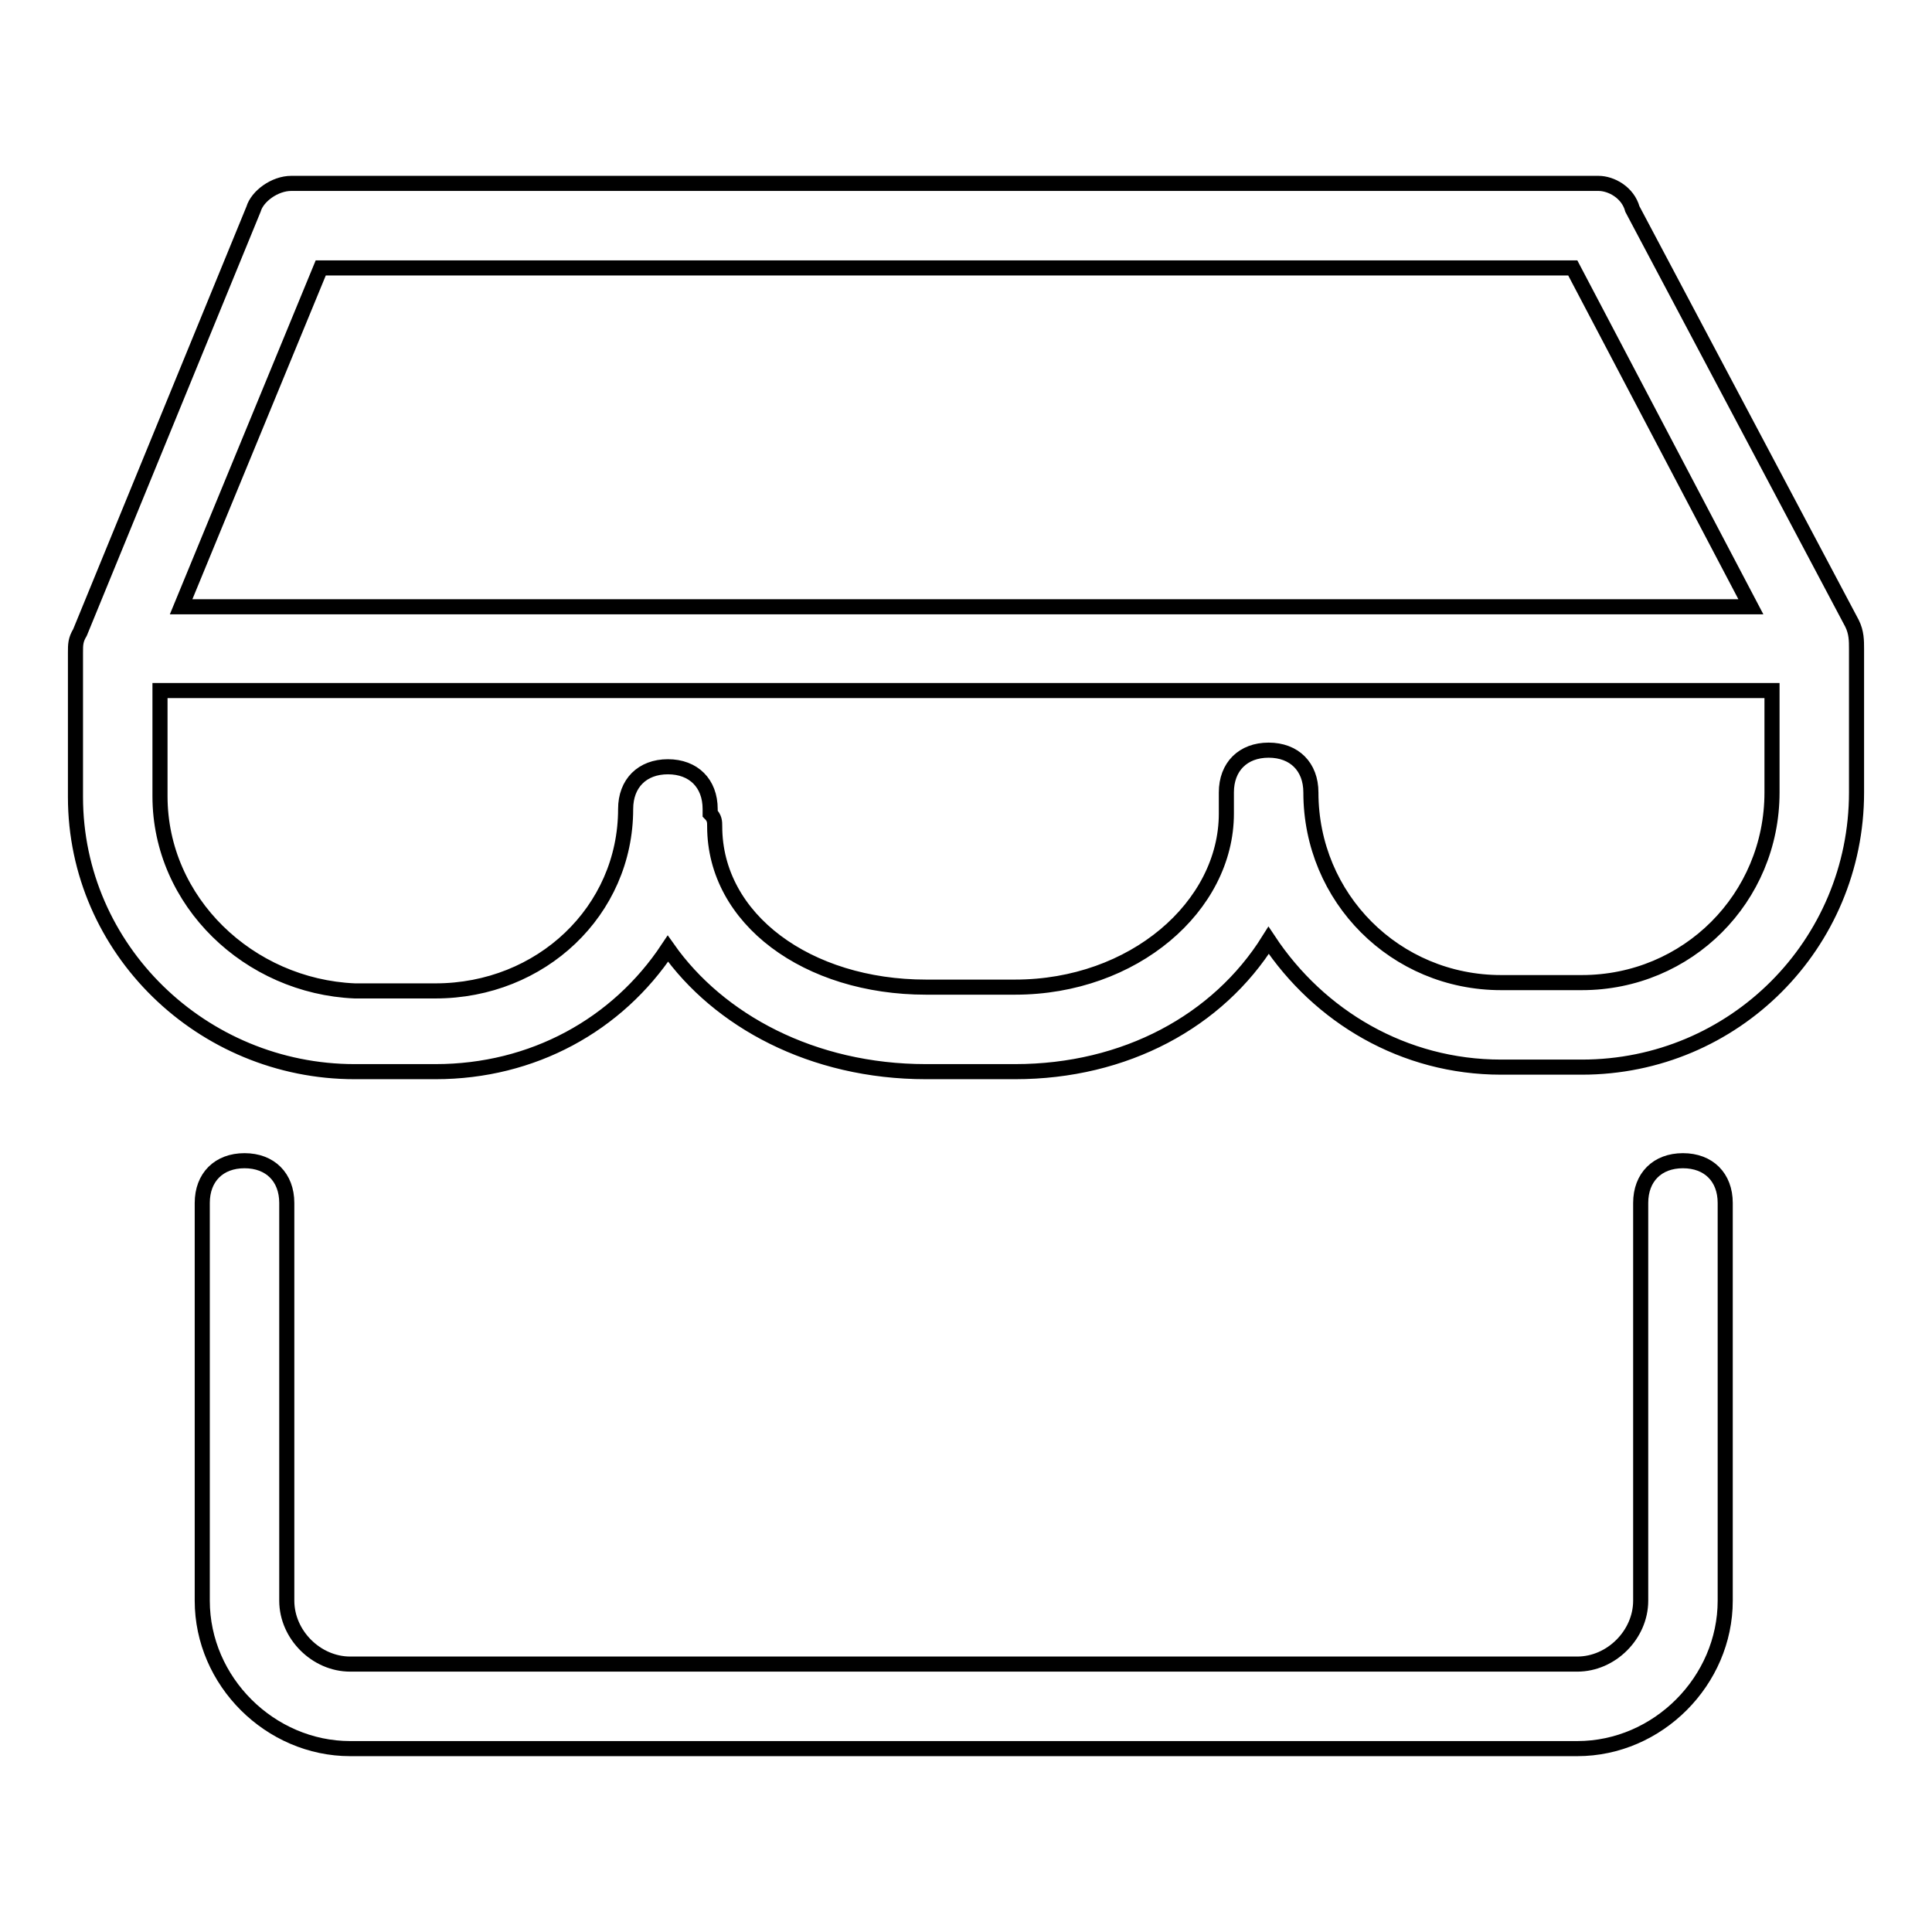 <?xml version="1.0" encoding="utf-8"?>
<!-- Svg Vector Icons : http://www.onlinewebfonts.com/icon -->
<!DOCTYPE svg PUBLIC "-//W3C//DTD SVG 1.1//EN" "http://www.w3.org/Graphics/SVG/1.1/DTD/svg11.dtd">
<svg version="1.1" xmlns="http://www.w3.org/2000/svg" xmlns:xlink="http://www.w3.org/1999/xlink" x="0px" y="0px" viewBox="0 0 256 256" enable-background="new 0 0 256 256" xml:space="preserve">
<g> <path stroke-width="2" fill-opacity="0" stroke="#000000"  d="M223,153.8c-3.4,0-5.6,2.2-5.6,5.6v52.7c0,4.5-3.9,8.4-8.4,8.4H46.4c-4.5,0-8.4-3.9-8.4-8.4v-52.7 c0-3.4-2.2-5.6-5.6-5.6s-5.6,2.2-5.6,5.6v52.7c0,10.7,9,19.6,19.6,19.6H209c10.7,0,19.6-9,19.6-19.6v-52.7 C228.6,156,226.4,153.8,223,153.8L223,153.8z M246,86c0-1.1,0-2.2-0.6-3.4l-29.1-54.9c-0.6-2.2-2.8-3.4-4.5-3.4H38.6 c-2.2,0-4.5,1.7-5,3.4l-23,56.1C10,84.8,10,85.4,10,86.5v19.1c0,20.2,16.8,36.4,37,36.4h10.7c12.9,0,24.1-6.2,30.8-16.3 c6.7,9.5,19.1,16.3,34.2,16.3h11.8c14.6,0,26.9-6.7,33.6-17.4c6.7,10.1,17.9,16.8,30.8,16.8h10.7c20.2,0,36.4-16.3,36.4-36.4V86z  M42.5,35.5h165.9L232,80.4H24L42.5,35.5z M209.6,130.2h-10.7c-14,0-25.2-11.2-25.2-25.2c0-3.4-2.2-5.6-5.6-5.6s-5.6,2.2-5.6,5.6 v2.8c0,12.3-12.3,23-28,23h-11.8c-15.7,0-28-9-28-21.3c0-0.6,0-1.1-0.6-1.7v-0.6c0-3.4-2.2-5.6-5.6-5.6c-3.4,0-5.6,2.2-5.6,5.6 c0,13.5-11.2,24.1-25.2,24.1H47c-14-0.6-25.8-11.8-25.8-25.8v-14h213.6V105C234.8,119,223.6,130.2,209.6,130.2z"/></g>
</svg>